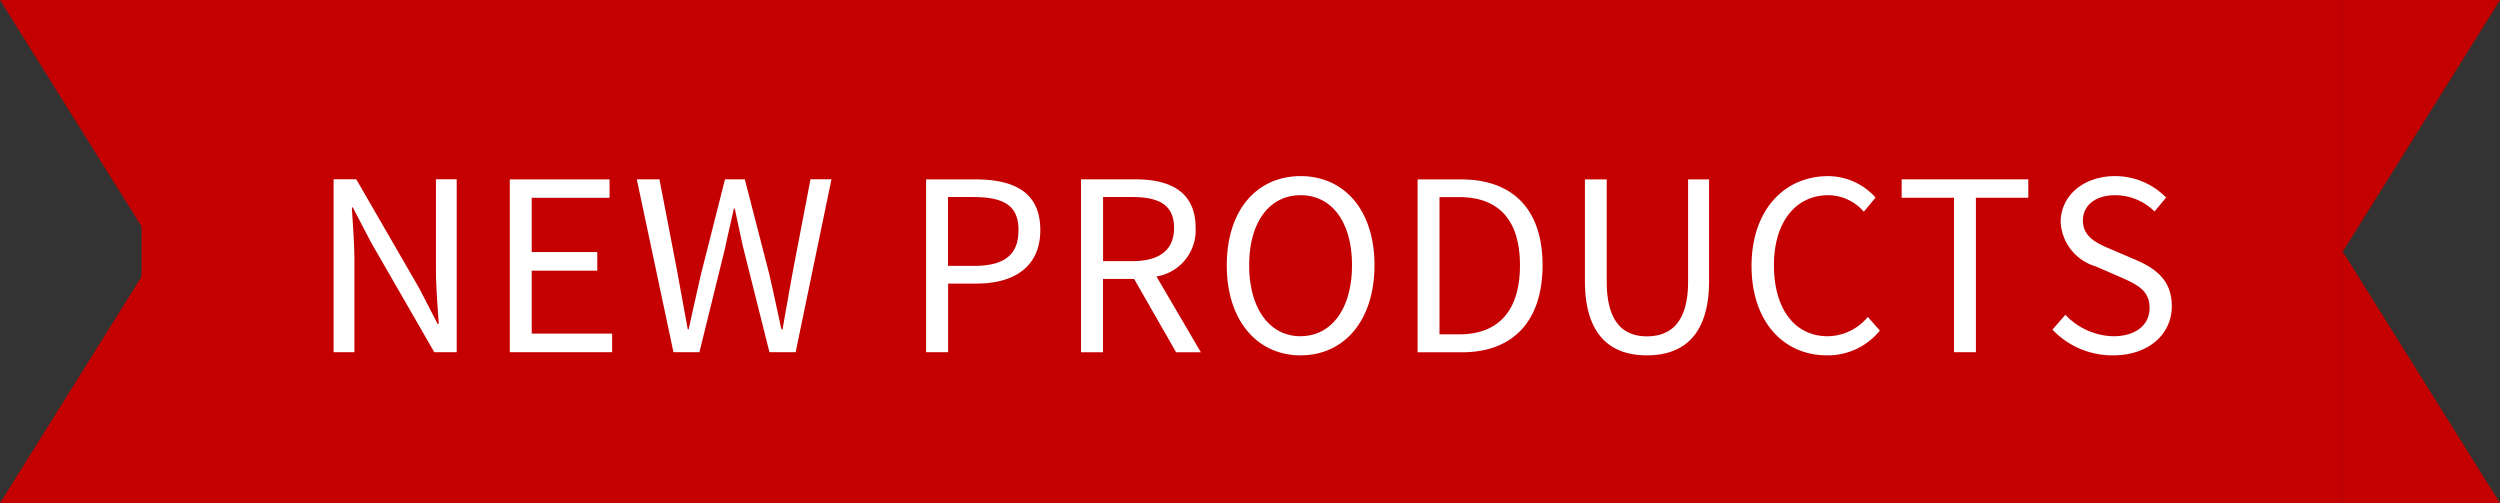 <svg id="ribbon_new.svg" xmlns="http://www.w3.org/2000/svg" width="159" height="32" viewBox="0 0 159 32">
  <rect x="0" y="0" width="159" height="32" fill="#333333" stroke="none"/>
  <defs>
    <style>
      .cls-1, .cls-2 {
        fill: #c50000;
      }

      .cls-2, .cls-3 {
        fill-rule: evenodd;
      }

      .cls-3 {
        fill: #fff;
      }
    </style>
  </defs>
  <rect id="長方形_2" data-name="長方形 2" class="cls-1" x="9" width="140" height="32"/>
  <path id="長方形_2-2" data-name="長方形 2" class="cls-2" d="M626,726h10v16Zm10,16v16H626Z" transform="translate(-626 -726)"/>
  <path id="長方形_2-3" data-name="長方形 2" class="cls-2" d="M785,726H775v16Zm-10,16v16h10Z" transform="translate(-626 -726)"/>
  <path id="NEW_PRODUCTS_" data-name="NEW PRODUCTS " class="cls-3" d="M647.222,748.4h1.319v-5.775c0-1.155-.1-2.325-0.164-3.434h0.06l1.184,2.264,4,6.945h1.425v-11h-1.32v5.715c0,1.14.105,2.37,0.18,3.48h-0.075l-1.17-2.265-4.005-6.93h-1.439v11Zm11.2,0h6.51v-1.185h-5.115v-4h4.17v-1.185h-4.17v-3.45h4.95v-1.17h-6.345v11Zm10.41,0h1.651l1.634-6.63c0.181-.87.376-1.665,0.555-2.5h0.06c0.18,0.839.345,1.634,0.54,2.5l1.665,6.63h1.665l2.28-11h-1.335L676.4,743.39q-0.315,1.755-.63,3.555h-0.075c-0.255-1.2-.51-2.385-0.78-3.555l-1.545-5.985h-1.26l-1.515,5.985c-0.27,1.185-.54,2.37-0.795,3.555h-0.059c-0.211-1.185-.436-2.37-0.645-3.555l-1.155-5.985H666.5Zm16.066,0H686.3v-4.365h1.814c2.4,0,4.05-1.08,4.05-3.4,0-2.4-1.65-3.225-4.125-3.225H684.9v11Zm1.395-5.49v-4.379h1.574c1.935,0,2.91.509,2.91,2.1s-0.914,2.28-2.849,2.28H686.3Zm9.855-4.379H698c1.725,0,2.67.509,2.67,1.964,0,1.425-.945,2.115-2.67,2.115h-1.844v-4.079Zm6.224,9.869-2.819-4.815a2.982,2.982,0,0,0,2.489-3.09c0-2.294-1.605-3.09-3.839-3.09h-3.451v11h1.4v-4.665h1.979l2.67,4.665h1.575Zm6.345,0.2c2.76,0,4.7-2.205,4.7-5.73s-1.935-5.669-4.7-5.669-4.694,2.144-4.694,5.669S705.962,748.6,708.721,748.6Zm0-1.215c-1.98,0-3.27-1.77-3.27-4.515s1.29-4.455,3.27-4.455,3.27,1.7,3.27,4.455S710.686,747.38,708.721,747.38Zm7.441,1.02h2.82c3.314,0,5.129-2.055,5.129-5.535s-1.815-5.46-5.189-5.46h-2.76v11Zm1.394-1.14v-8.729H718.8c2.595,0,3.87,1.544,3.87,4.334s-1.275,4.395-3.87,4.395h-1.245Zm13.186,1.335c2.249,0,3.959-1.2,3.959-4.74v-6.45h-1.335v6.5c0,2.655-1.155,3.48-2.624,3.48-1.426,0-2.55-.825-2.55-3.48v-6.5H726.8v6.45C726.8,747.4,728.506,748.6,730.742,748.6Zm11.444,0a4.251,4.251,0,0,0,3.375-1.575l-0.765-.87a3.342,3.342,0,0,1-2.549,1.23c-2.1,0-3.42-1.74-3.42-4.515,0-2.745,1.379-4.455,3.464-4.455a3,3,0,0,1,2.25,1.051l0.75-.9a4.068,4.068,0,0,0-3.015-1.364c-2.789,0-4.874,2.159-4.874,5.714C737.4,746.48,739.456,748.6,742.186,748.6Zm8.085-.2h1.4v-9.825H755v-1.17h-8.054v1.17h3.329V748.4Zm10.126,0.2c2.294,0,3.734-1.38,3.734-3.12,0-1.635-.99-2.385-2.265-2.94l-1.575-.675c-0.855-.36-1.814-0.765-1.814-1.83,0-.99.809-1.62,2.055-1.62a3.56,3.56,0,0,1,2.5,1.035l0.735-.885a4.507,4.507,0,0,0-3.239-1.364c-2,0-3.465,1.229-3.465,2.924a3.105,3.105,0,0,0,2.234,2.82l1.59,0.69c1.035,0.465,1.83.825,1.83,1.95,0,1.08-.87,1.8-2.309,1.8a4.318,4.318,0,0,1-3.045-1.365l-0.825.945A5.253,5.253,0,0,0,760.4,748.6Z" transform="translate(-626 -726)"/>
</svg>
